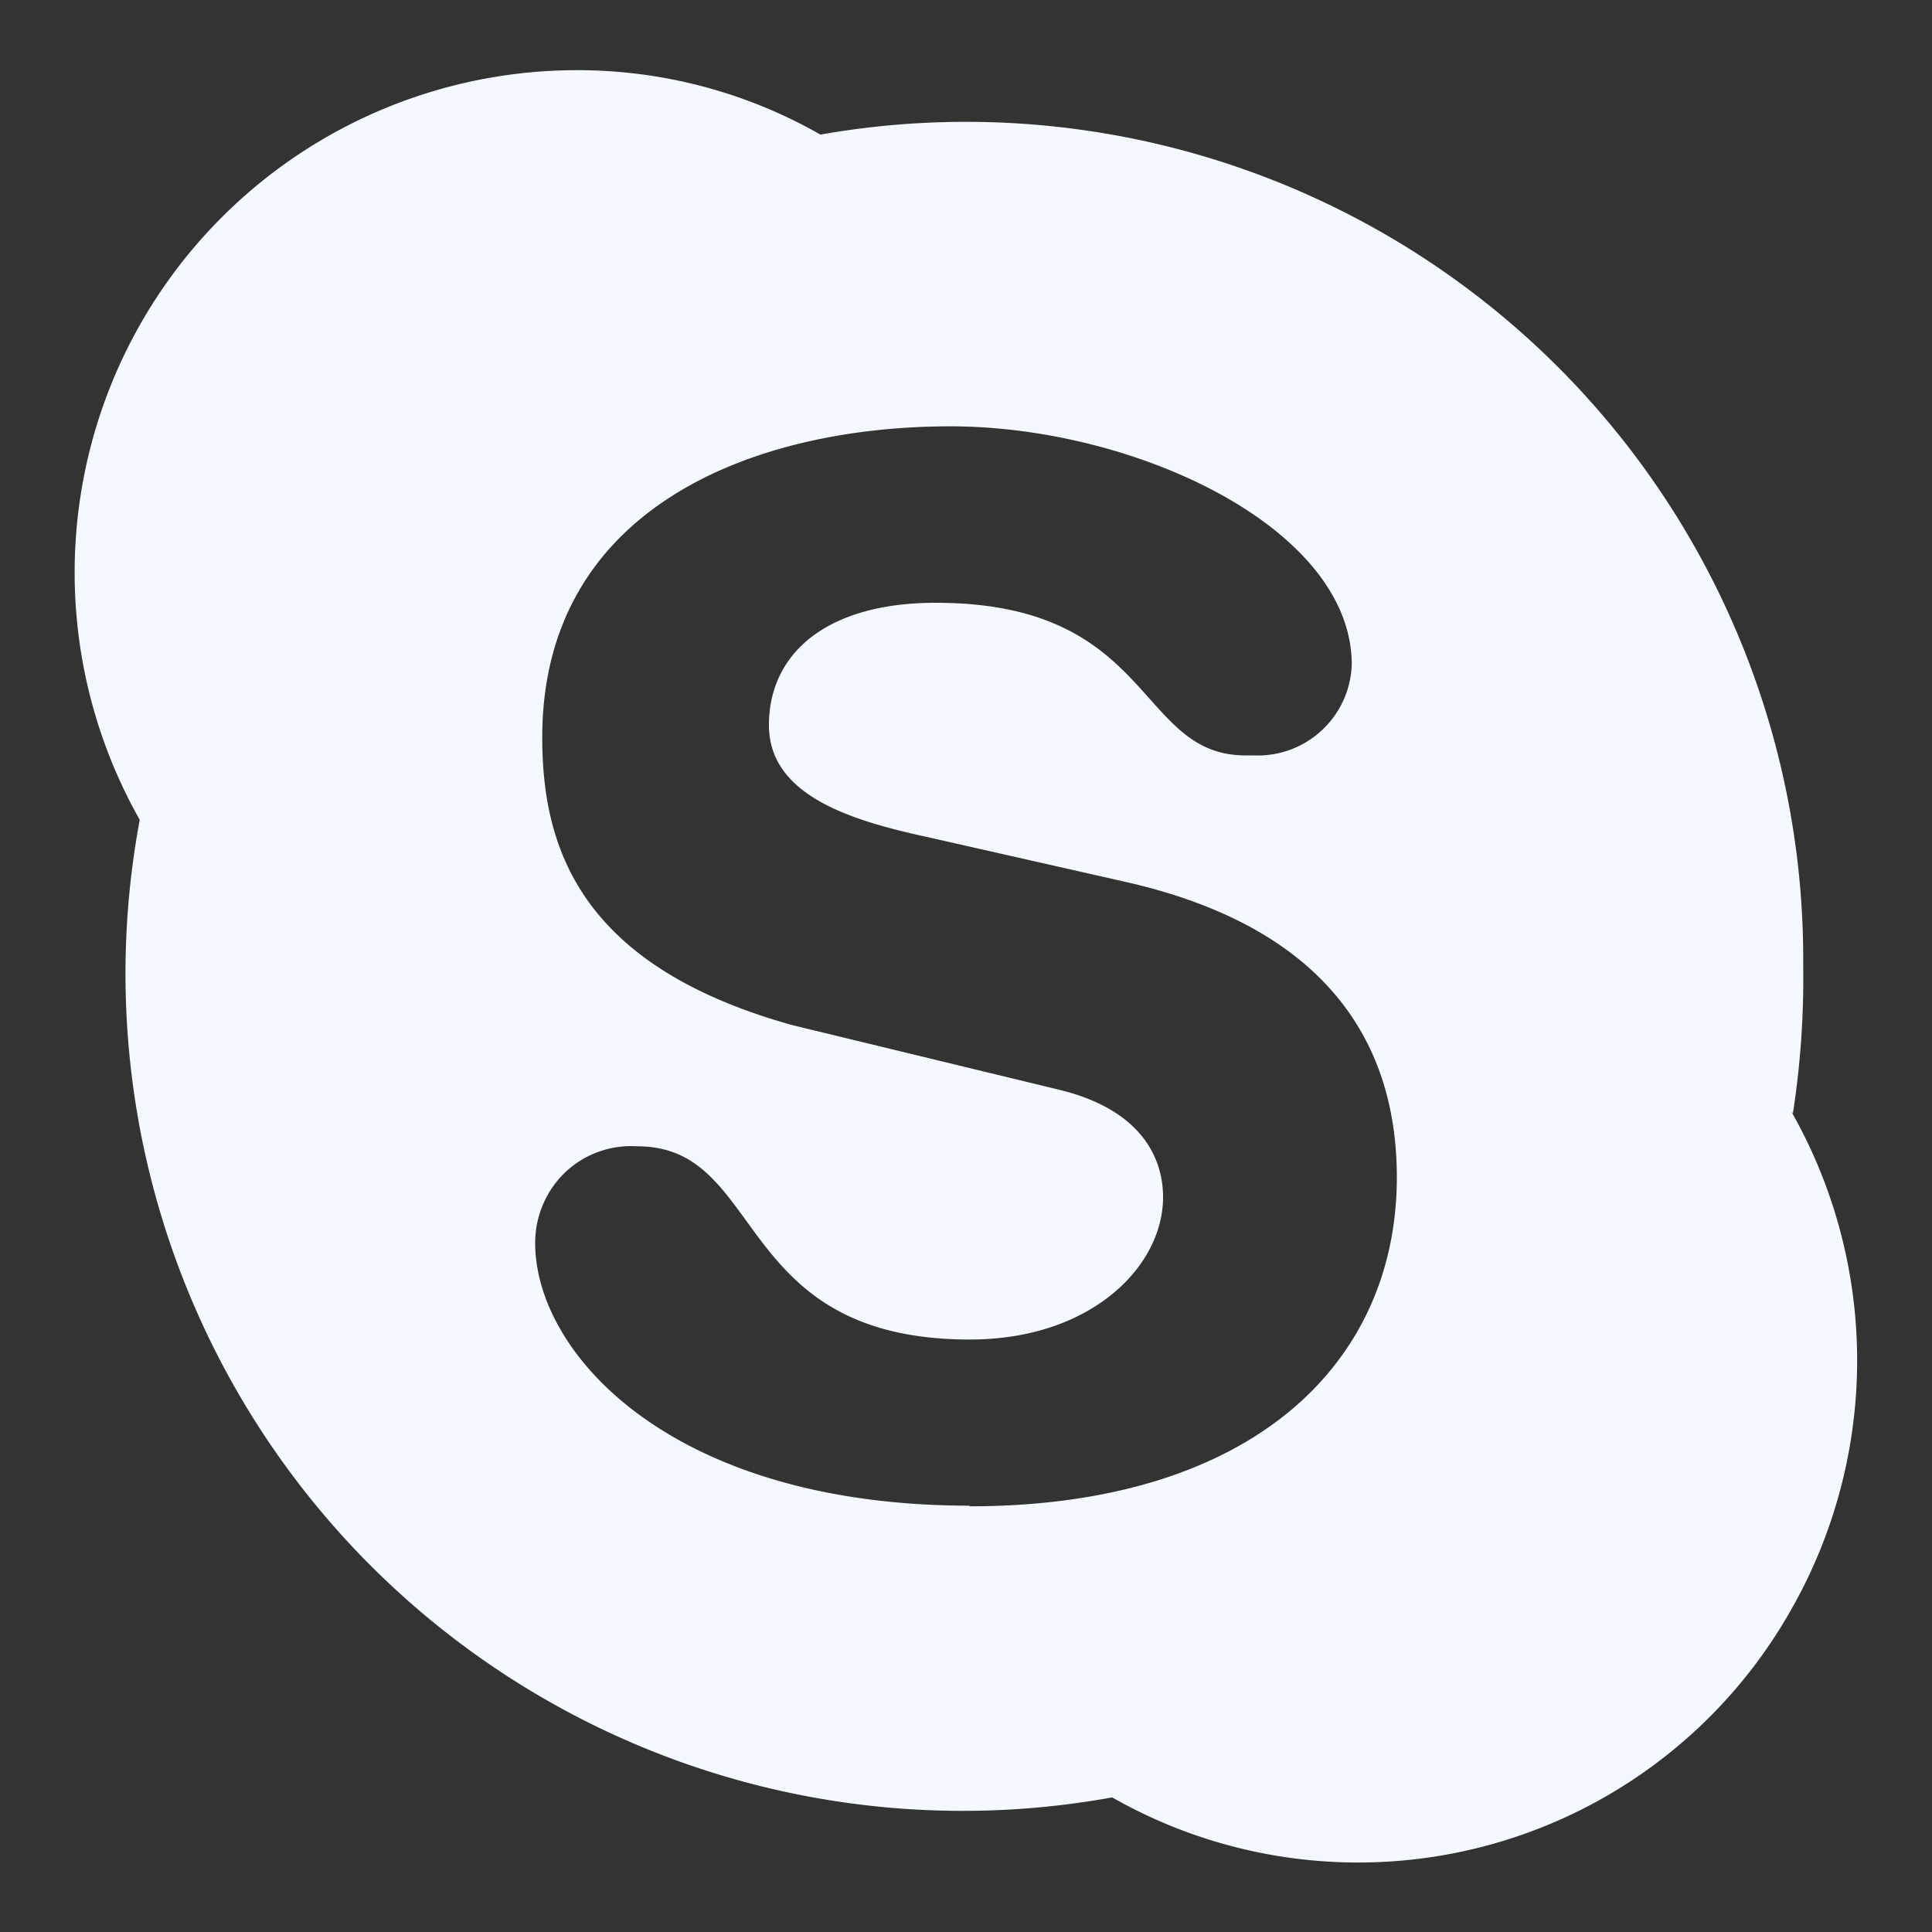 <svg id="Layer_1" data-name="Layer 1" xmlns="http://www.w3.org/2000/svg" viewBox="0 0 30 30"><rect x="0" y="0" width="30" height="30" fill="#333333" stroke="none"/><defs><style>.cls-1{fill:#f5f8ff;}</style></defs><g id="Page-1"><g id="Logo"><path id="Shape" class="cls-1" d="M15.06,23.38c-4.63,0-6.75-2.36-6.75-4.08a1.52,1.52,0,0,1,.47-1.1,1.49,1.49,0,0,1,1.12-.4c2,0,1.46,3,5.16,3,1.89,0,3-1.14,3-2.21,0-.64-.37-1.37-1.62-1.67l-4.13-1C9,15,8.42,13.16,8.42,11.45c0-3.55,3.25-4.83,6.34-4.83,2.85,0,6.23,1.57,6.23,3.7a1.46,1.46,0,0,1-1.52,1.41h-.13c-1.7,0-1.41-2.37-4.81-2.37-1.7,0-2.59.79-2.59,1.9s1.32,1.49,2.47,1.74l3.05.69c3.34.75,4.23,2.71,4.23,4.59,0,2.88-2.23,5.11-6.64,5.11m12.79-6.1A13.65,13.65,0,0,0,28,15,13,13,0,0,0,12.74,2.09a7.61,7.61,0,0,0-3.84-1A7.8,7.8,0,0,0,2.17,12.73a13,13,0,0,0,15.1,15.18A7.72,7.72,0,0,0,27.81,25a7.82,7.82,0,0,0,0-7.75"/></g></g></svg>